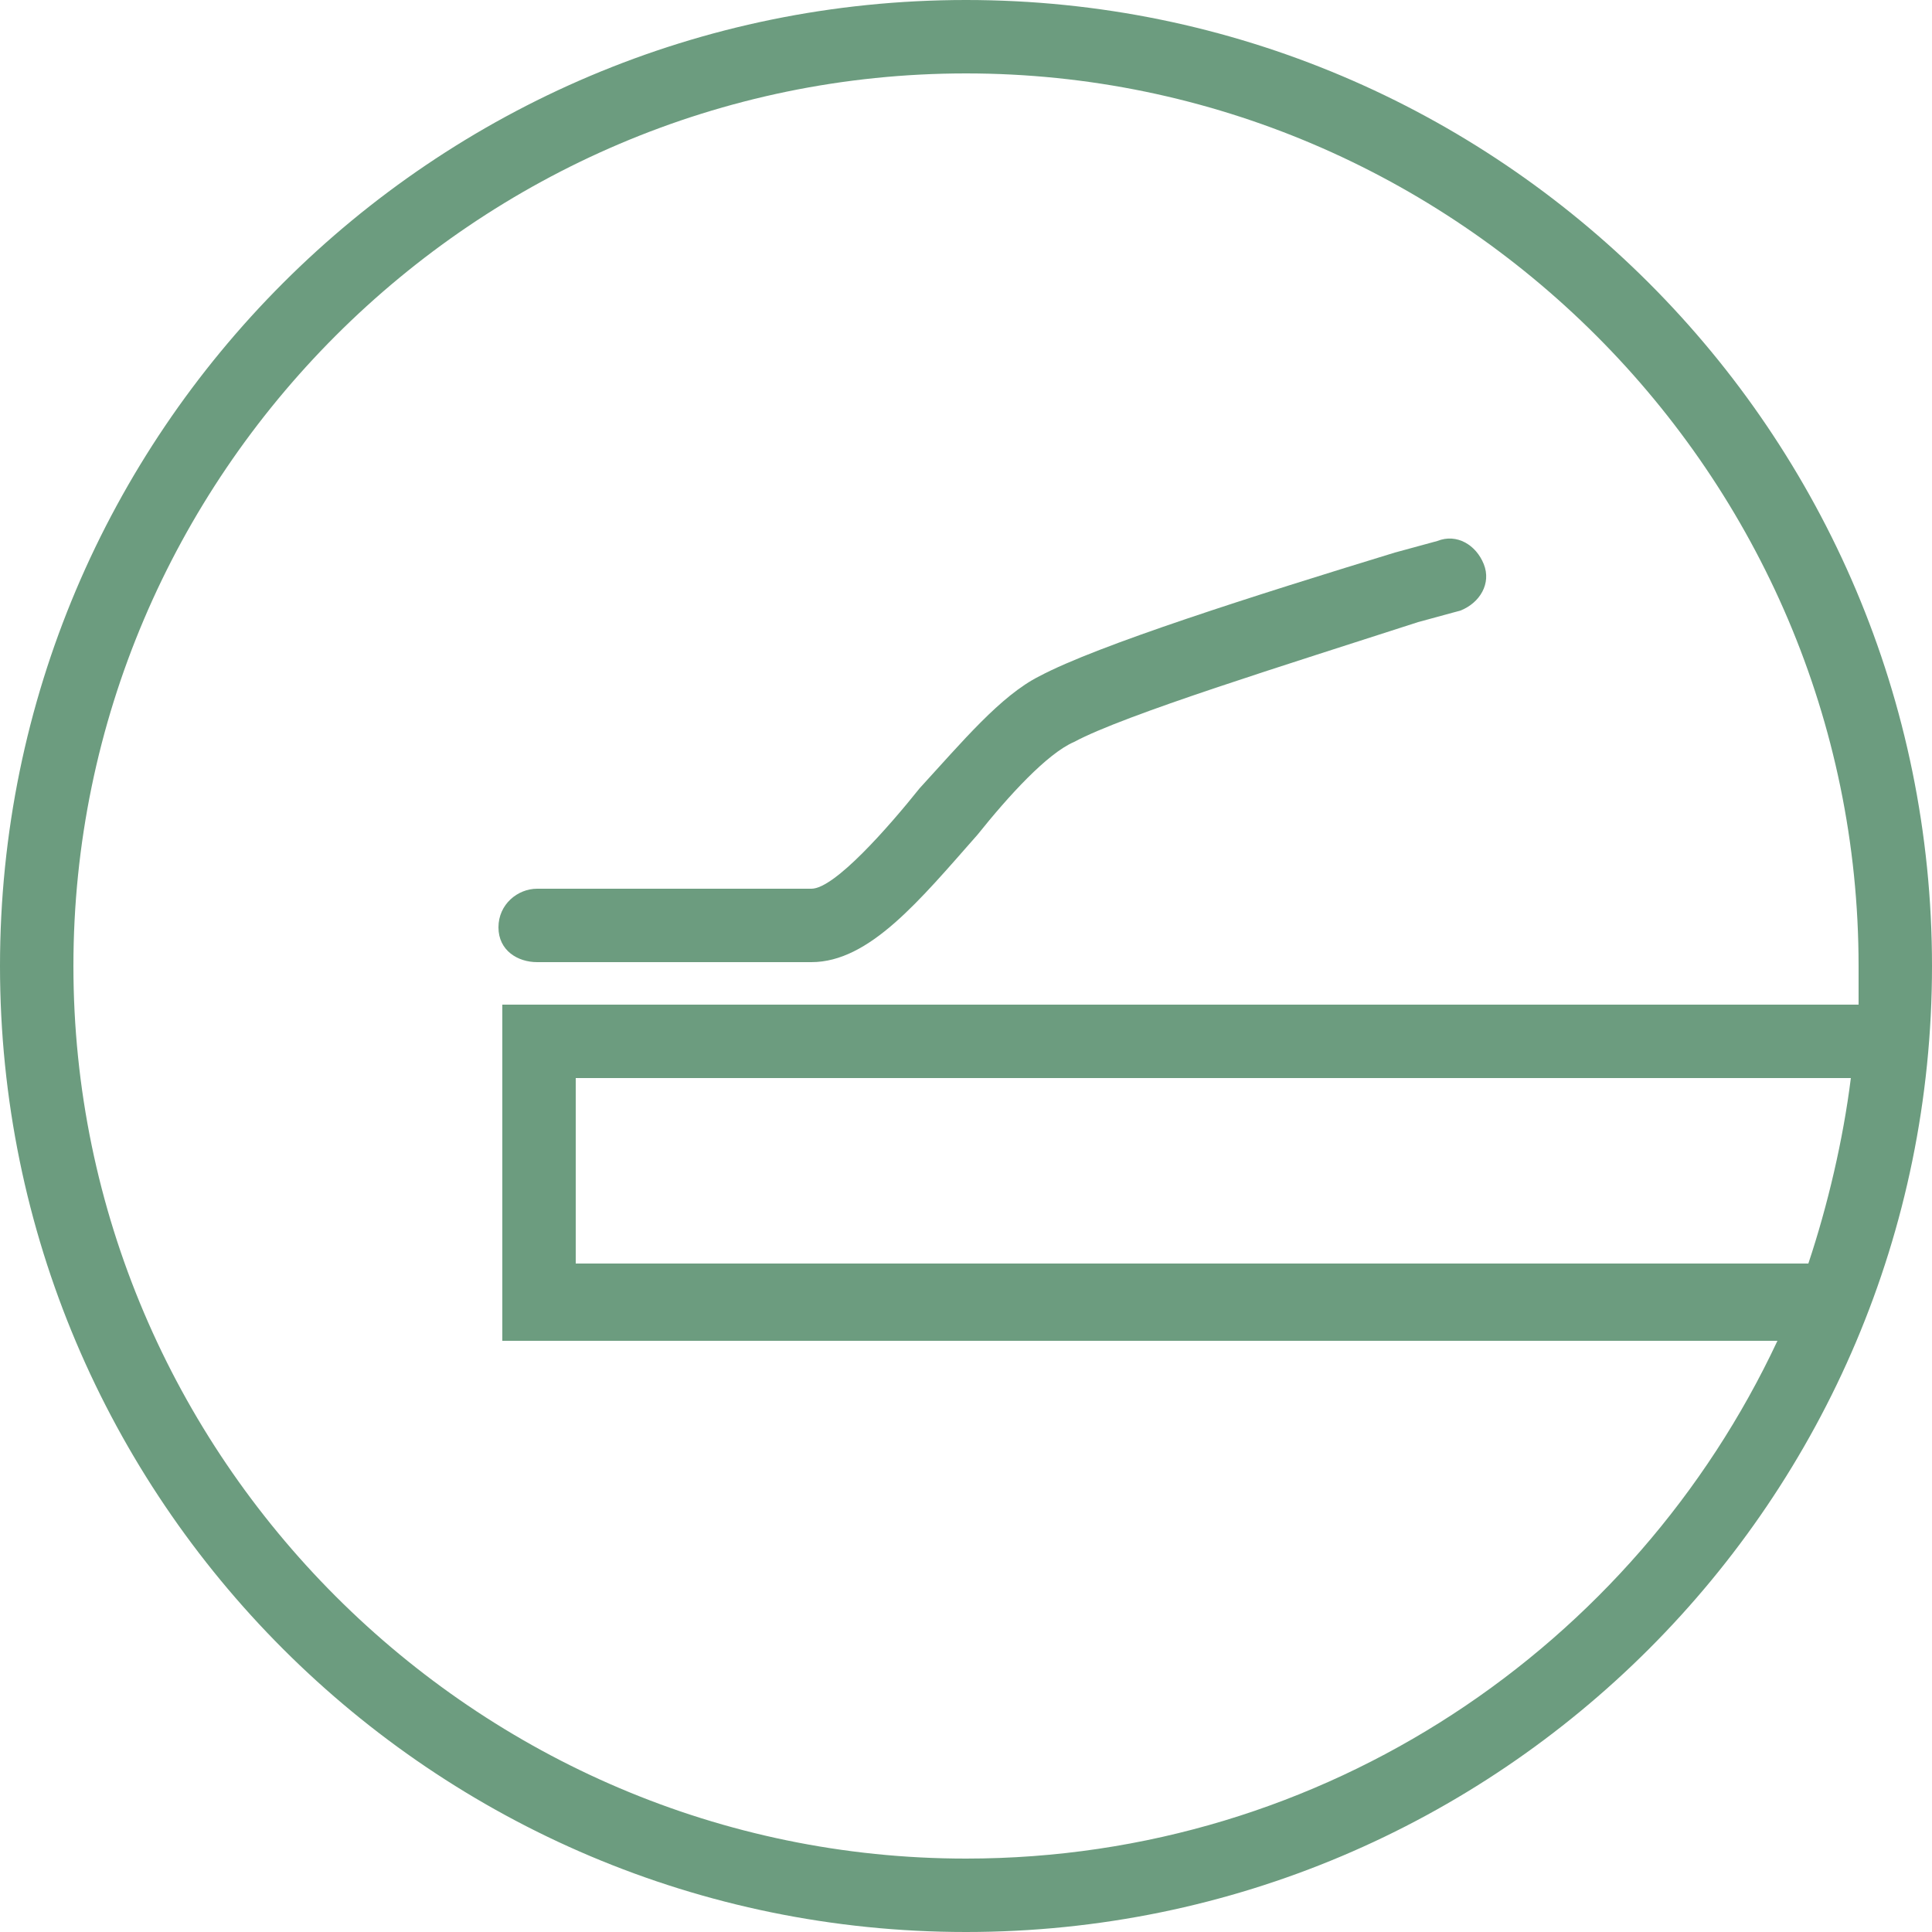 <?xml version="1.0" encoding="utf-8"?>
<!-- Generator: Adobe Illustrator 23.0.1, SVG Export Plug-In . SVG Version: 6.00 Build 0)  -->
<svg version="1.1" id="Layer_1" xmlns="http://www.w3.org/2000/svg" xmlns:xlink="http://www.w3.org/1999/xlink" x="0px" y="0px"
	 viewBox="0 0 50 50" style="enable-background:new 0 0 50 50;" xml:space="preserve">
<style type="text/css">
	.st0{fill:#6C9C7F;}
</style>
<g>
	<path class="st0" d="M25,0C11.2,0,0,11.2,0,25s11.2,25,25,25s25-11.2,25-25S38.8,0,25,0z M46.8,32.7H14.9v-4.8h33
		C47.7,29.5,47.3,31.2,46.8,32.7z M25,48.1C12.3,48.1,1.9,37.7,1.9,25S12.3,1.9,25,1.9S48.1,12.3,48.1,25c0,0.3,0,0.6,0,1H13v8.7h33
		C42.3,42.6,34.3,48.1,25,48.1z"/>
	<path class="st0" d="M13.9,24.9h7.1c1.5,0,2.8-1.6,4.3-3.3c0.8-1,1.8-2.1,2.5-2.4c1.3-0.7,5.5-2,8.9-3.1l1.1-0.3
		c0.5-0.2,0.8-0.7,0.6-1.2c-0.2-0.5-0.7-0.8-1.2-0.6l-1.1,0.3c-3.6,1.1-7.7,2.4-9.2,3.2c-1,0.5-2,1.7-3.1,2.9
		c-0.8,1-2.2,2.6-2.8,2.6h-7.1c-0.5,0-1,0.4-1,1S13.4,24.9,13.9,24.9z"/>
</g>
</svg>
